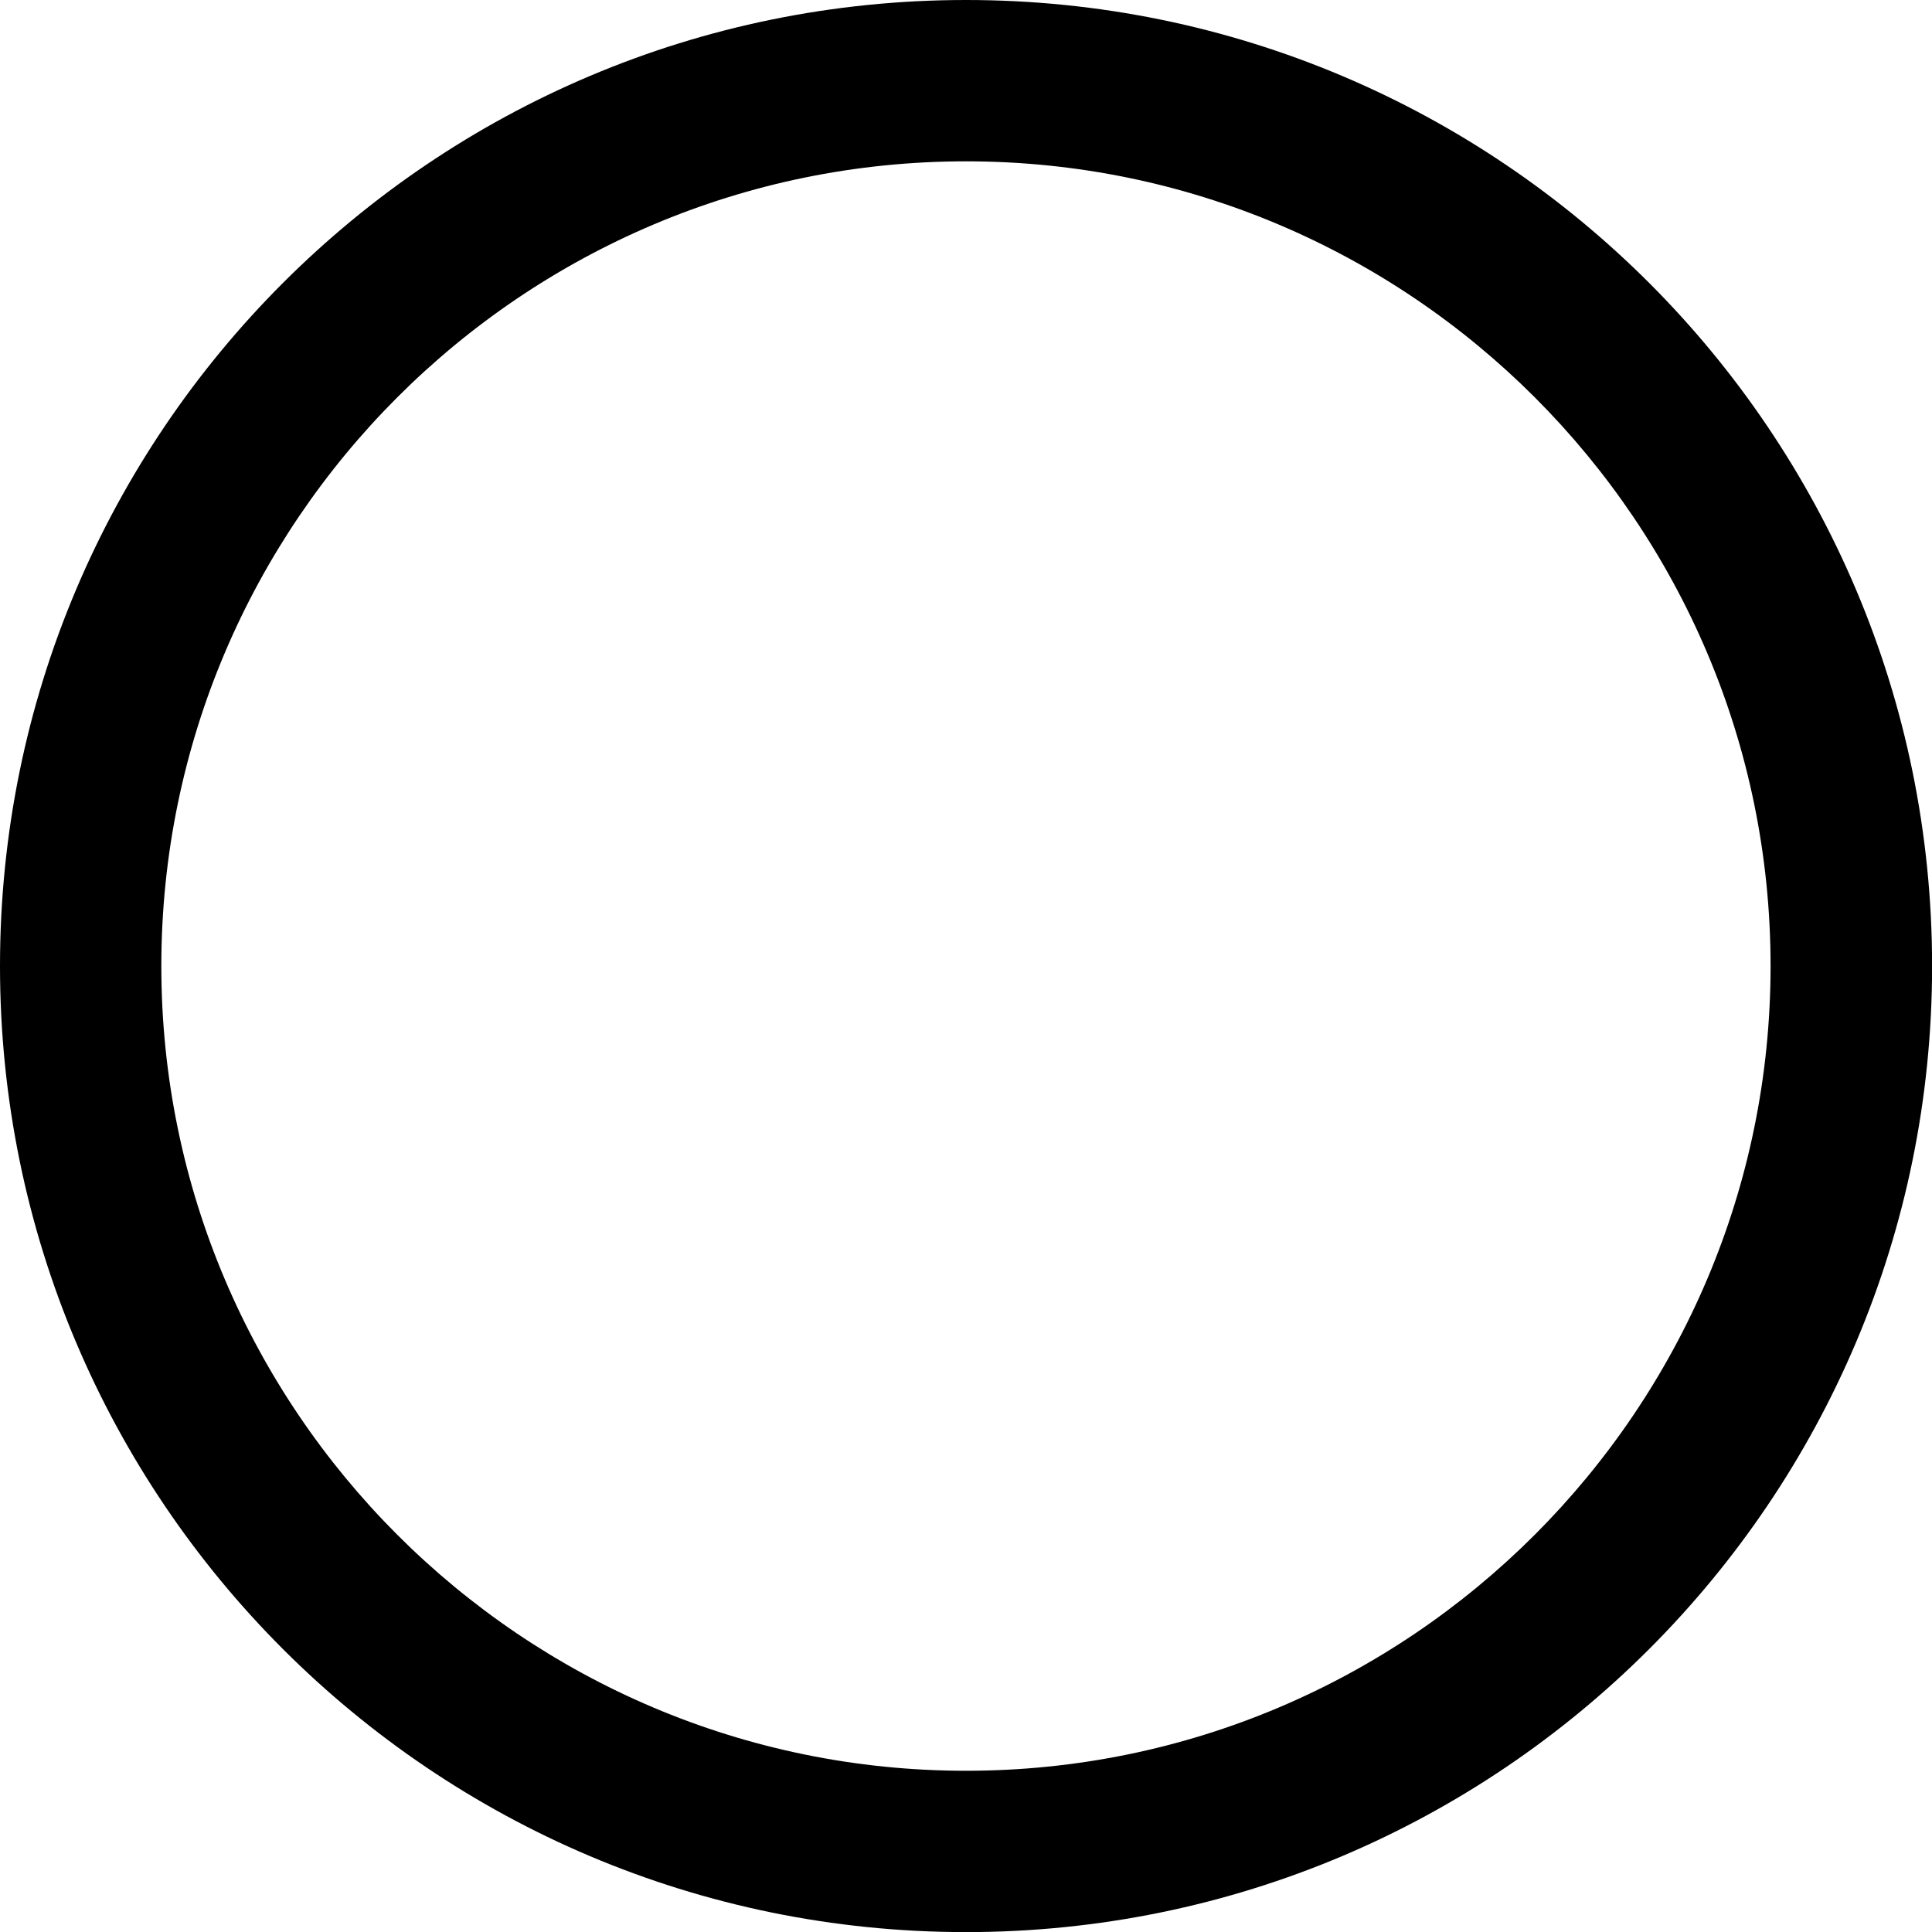 <?xml version="1.0" encoding="utf-8"?>
<!-- Generator: Adobe Illustrator 16.2.0, SVG Export Plug-In . SVG Version: 6.00 Build 0)  -->
<!DOCTYPE svg PUBLIC "-//W3C//DTD SVG 1.1//EN" "http://www.w3.org/Graphics/SVG/1.1/DTD/svg11.dtd">
<svg version="1.1" id="レイヤー_1" xmlns="http://www.w3.org/2000/svg" xmlns:xlink="http://www.w3.org/1999/xlink" x="0px"
	 y="0px" width="19.999px" height="20px" viewBox="1.105 0 19.999 20" enable-background="new 1.105 0 19.999 20"
	 xml:space="preserve">
<g>
	<path d="M11.105,1.67c4.594,0,8.328,3.737,8.328,8.33s-3.734,8.33-8.328,8.33c-4.593,0-8.33-3.737-8.33-8.33
		S6.513,1.67,11.105,1.67 M11.105,0c-5.523,0-10,4.477-10,10c0,5.521,4.477,10,10,10c5.523,0,10-4.479,10-10
		C21.105,4.477,16.629,0,11.105,0L11.105,0z"/>
</g>
</svg>
